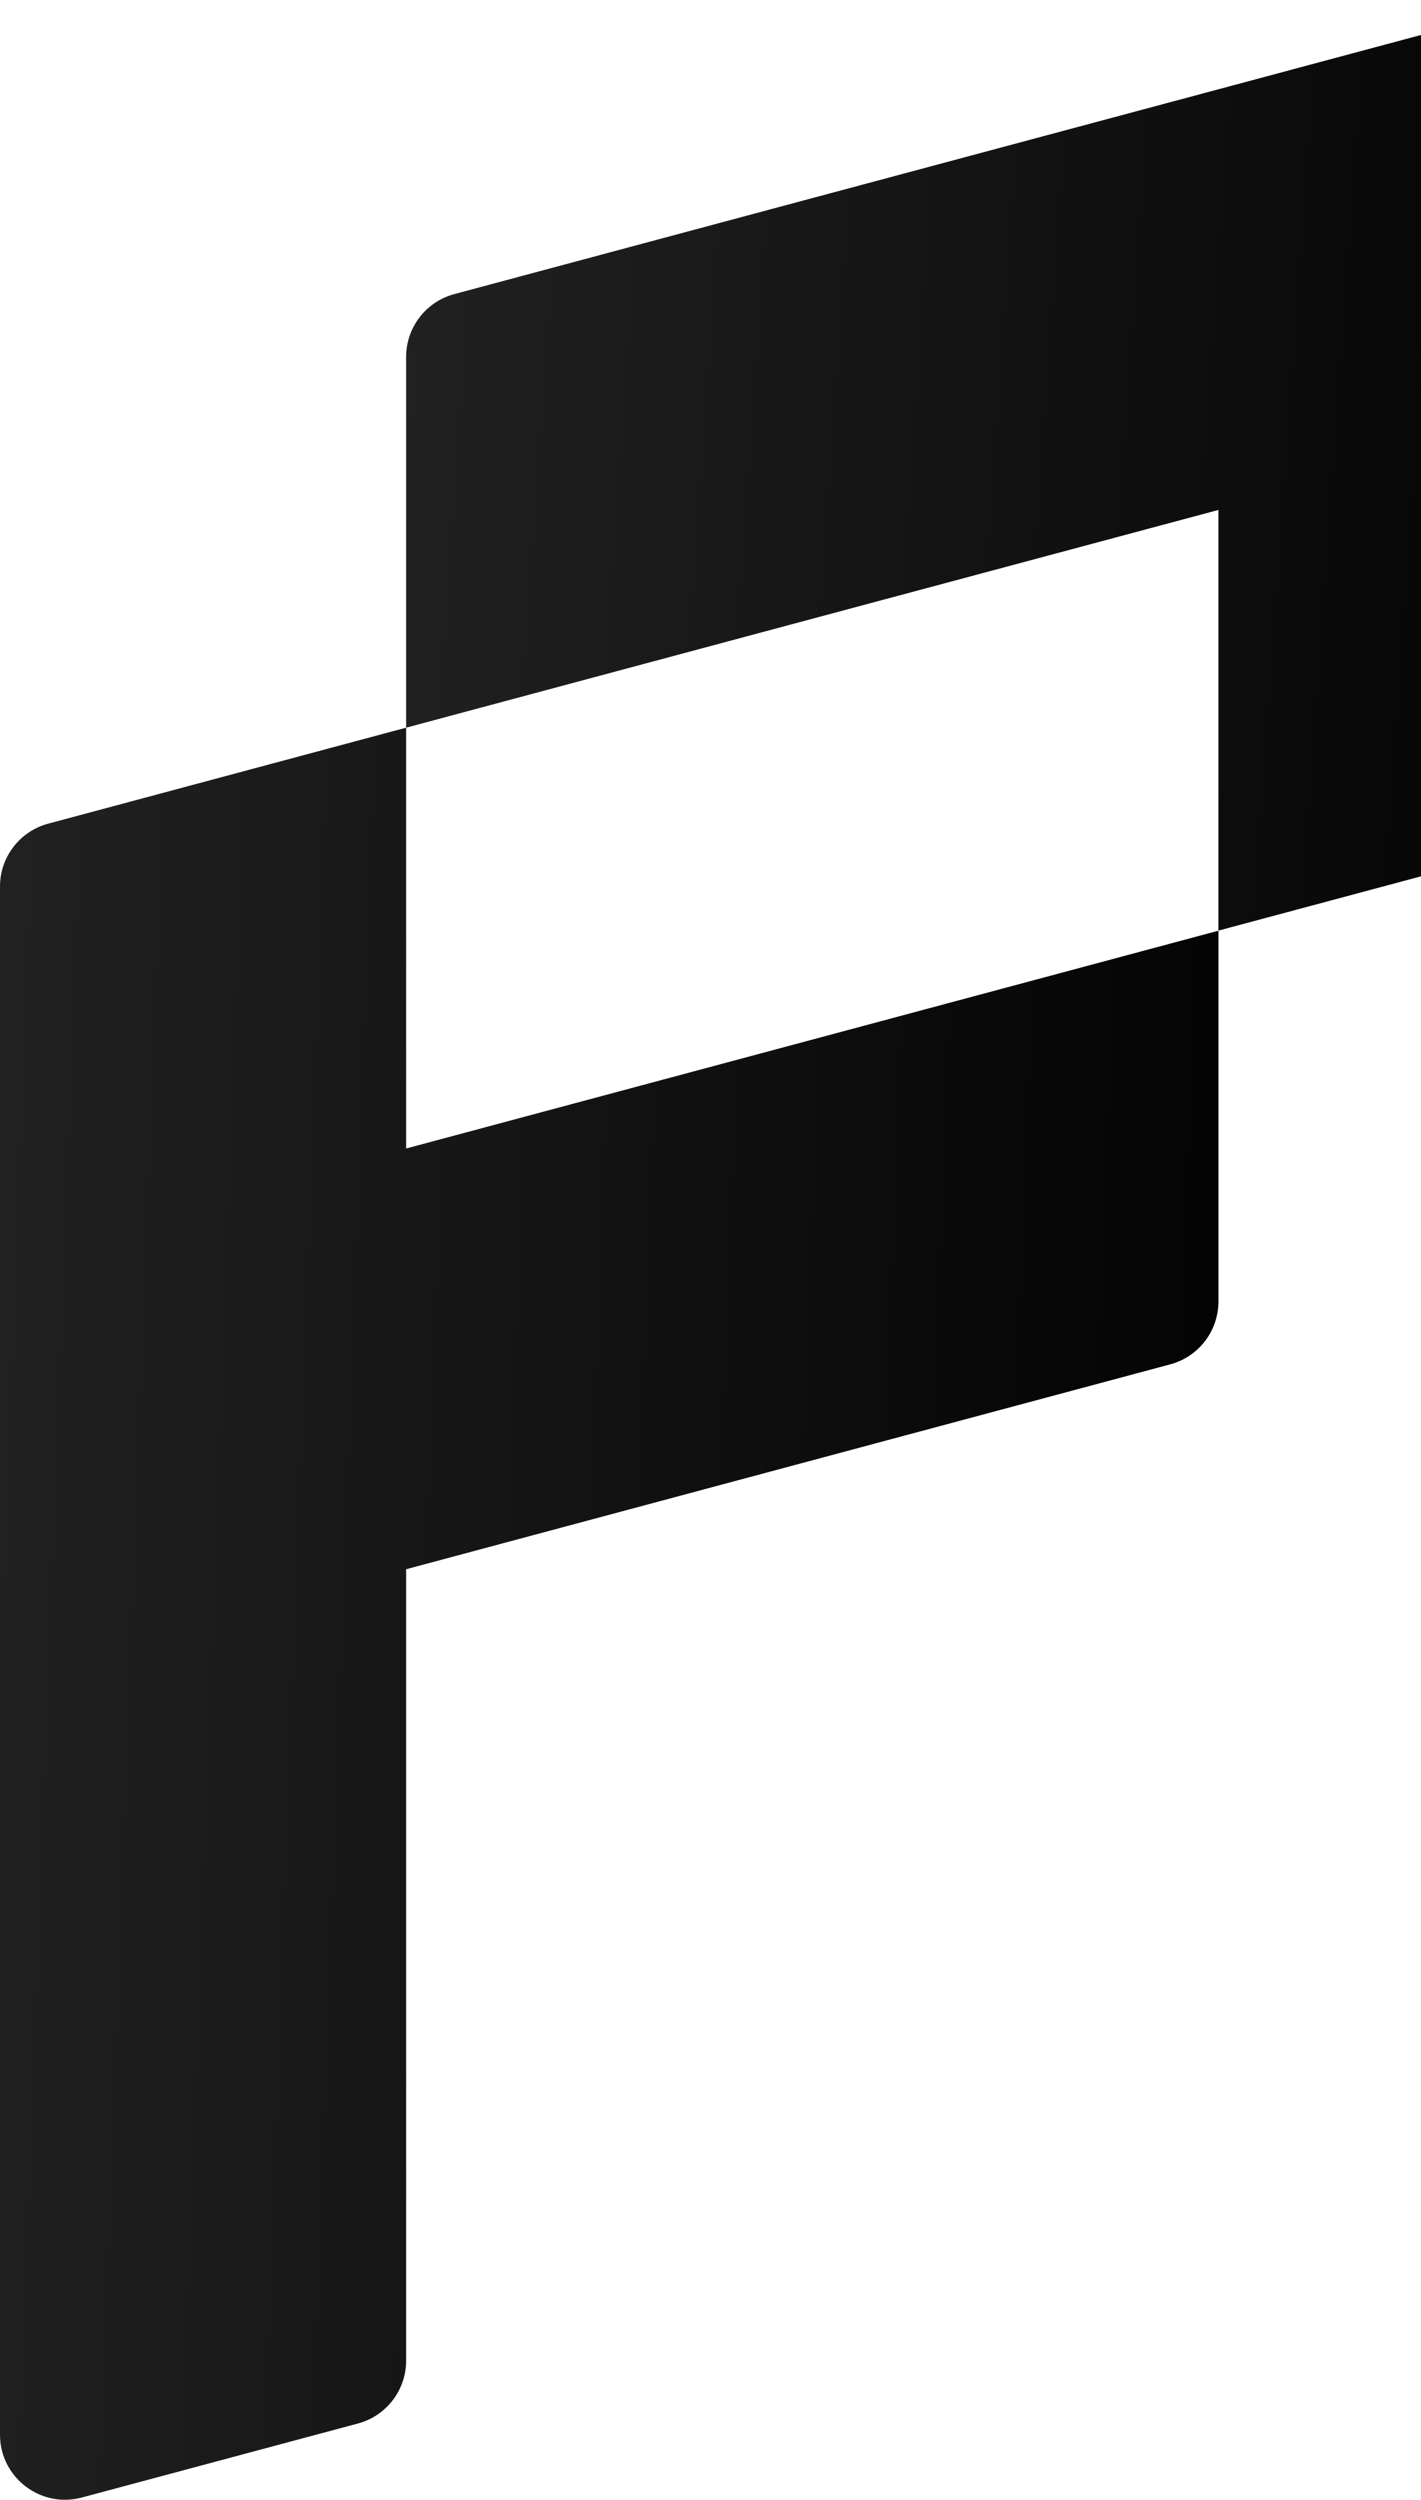 <svg xmlns="http://www.w3.org/2000/svg" fill="none" viewBox="0 0 91 160" height="160" width="91">
<path fill="url(#paint0_linear_8589_16348)" d="M98.797 0.149L78.026 5.715L52.017 12.68L29.093 18.824C27.272 19.313 26.008 20.962 26.008 22.845V46.576L52.017 39.605L78.026 32.64V59.565L100.951 53.426C102.772 52.937 104.036 51.288 104.036 49.405V4.165C104.036 1.429 101.44 -0.564 98.797 0.144V0.149Z"></path>
<path fill="url(#paint1_linear_8589_16348)" d="M26.009 73.505V46.575L3.085 52.719C1.264 53.208 0 54.857 0 56.74V155.835C0 158.571 2.596 160.563 5.238 159.856L22.925 155.117C24.745 154.628 26.009 152.979 26.009 151.096V100.44L52.019 93.47L74.943 87.326C76.764 86.838 78.028 85.189 78.028 83.305V59.569L52.019 66.54L26.009 73.51V73.505Z"></path>
<defs>
<linearGradient gradientUnits="userSpaceOnUse" y2="-54.395" x2="119.155" y1="-61.193" x1="23.416" id="paint0_linear_8589_16348">
<stop stop-color="#242424"></stop>
<stop offset="1"></stop>
</linearGradient>
<linearGradient gradientUnits="userSpaceOnUse" y2="-66.368" x2="93.496" y1="-69.951" x1="-2.592" id="paint1_linear_8589_16348">
<stop stop-color="#242424"></stop>
<stop offset="1"></stop>
</linearGradient>
</defs>
</svg>
